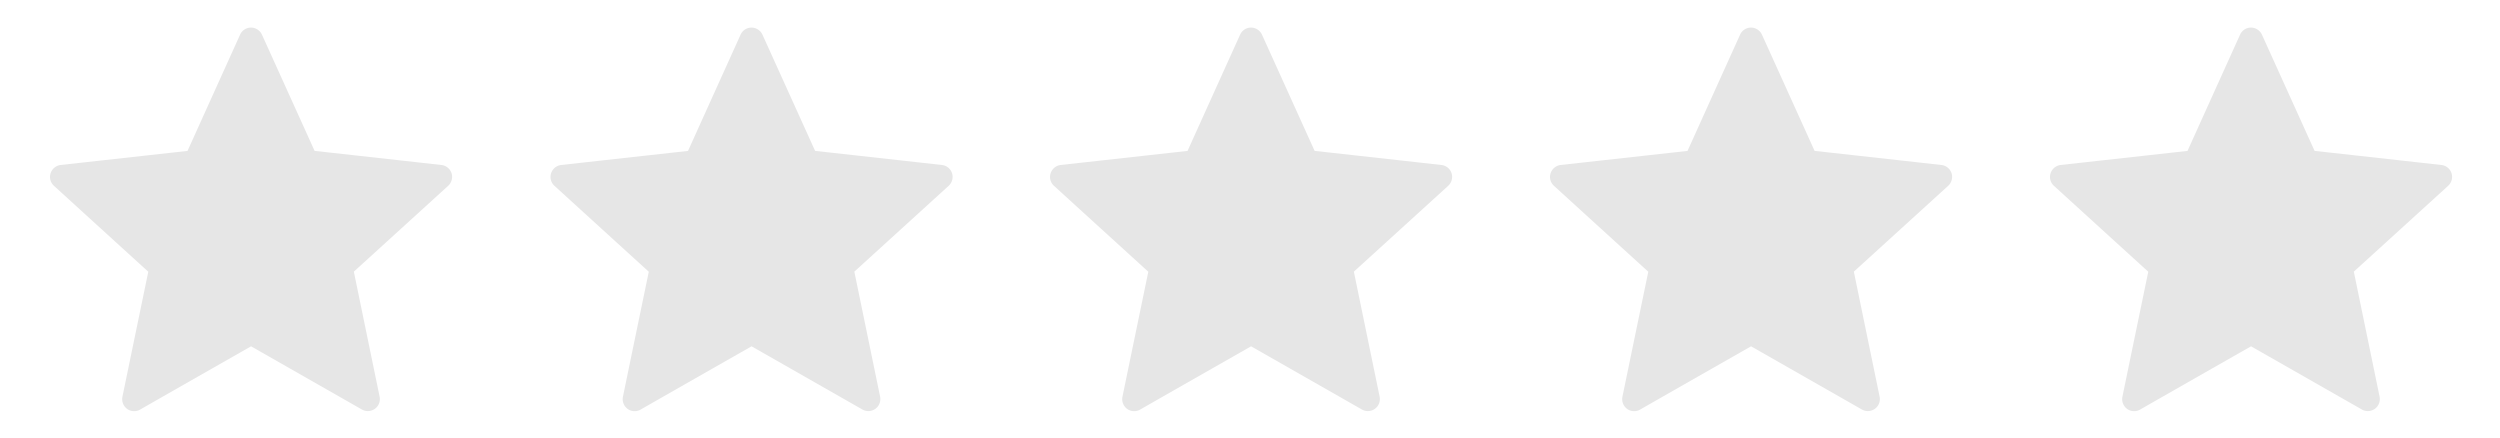 <svg xmlns="http://www.w3.org/2000/svg" xmlns:xlink="http://www.w3.org/1999/xlink" width="120" height="21" viewBox="0 0 120 21">
  <defs>
    <clipPath id="clip-Artboard_2">
      <rect width="120" height="21"/>
    </clipPath>
  </defs>
  <g id="Artboard_2" data-name="Artboard – 2" clip-path="url(#clip-Artboard_2)">
    <g id="_216411_star_icon_4_" data-name="216411_star_icon (4)" transform="translate(2.4 1.324)">
      <g id="Group_318" data-name="Group 318" transform="translate(0 0)">
        <path id="Path_703" data-name="Path 703" d="M10.25,9.954l-6.087.675a.582.582,0,0,0-.486.4.572.572,0,0,0,.162.6c1.809,1.651,4.528,4.124,4.528,4.124s-.746,3.6-1.241,6a.582.582,0,0,0,.226.585.574.574,0,0,0,.622.032C10.1,21.154,13.3,19.333,13.3,19.333l5.32,3.033a.576.576,0,0,0,.85-.617c-.495-2.4-1.237-6-1.237-6s2.719-2.473,4.528-4.12a.583.583,0,0,0,.162-.605.576.576,0,0,0-.485-.394c-2.436-.273-6.088-.677-6.088-.677L13.823,4.374a.584.584,0,0,0-.527-.34.576.576,0,0,0-.523.34C11.763,6.606,10.25,9.954,10.25,9.954Z" transform="translate(-3.649 -4.034)" fill="#e6e6e6"/>
      </g>
    </g>
    <g id="_216411_star_icon_4_2" data-name="216411_star_icon (4)" transform="translate(26.425 1.324)">
      <g id="Group_318-2" data-name="Group 318" transform="translate(-0.001 0)">
        <path id="Path_703-2" data-name="Path 703" d="M10.25,9.954l-6.087.675a.582.582,0,0,0-.486.4.572.572,0,0,0,.162.6c1.809,1.651,4.528,4.124,4.528,4.124s-.746,3.6-1.241,6a.582.582,0,0,0,.226.585.574.574,0,0,0,.622.032C10.1,21.154,13.3,19.333,13.3,19.333l5.32,3.033a.576.576,0,0,0,.85-.617c-.495-2.4-1.237-6-1.237-6s2.719-2.473,4.528-4.12a.583.583,0,0,0,.162-.605.576.576,0,0,0-.485-.394c-2.436-.273-6.088-.677-6.088-.677L13.823,4.374a.584.584,0,0,0-.527-.34.576.576,0,0,0-.523.34C11.763,6.606,10.25,9.954,10.25,9.954Z" transform="translate(-3.649 -4.034)" fill="#e6e6e6"/>
      </g>
    </g>
    <g id="_216411_star_icon_4_3" data-name="216411_star_icon (4)" transform="translate(50.401 1.324)">
      <g id="Group_318-3" data-name="Group 318" transform="translate(0 0)">
        <path id="Path_703-3" data-name="Path 703" d="M10.25,9.954l-6.087.675a.582.582,0,0,0-.486.4.572.572,0,0,0,.162.6c1.809,1.651,4.528,4.124,4.528,4.124s-.746,3.6-1.241,6a.582.582,0,0,0,.226.585.574.574,0,0,0,.622.032C10.1,21.154,13.3,19.333,13.3,19.333l5.32,3.033a.576.576,0,0,0,.85-.617c-.495-2.4-1.237-6-1.237-6s2.719-2.473,4.528-4.12a.583.583,0,0,0,.162-.605.576.576,0,0,0-.485-.394c-2.436-.273-6.088-.677-6.088-.677L13.823,4.374a.584.584,0,0,0-.527-.34.576.576,0,0,0-.523.34C11.763,6.606,10.25,9.954,10.25,9.954Z" transform="translate(-3.649 -4.034)" fill="#e6e6e6"/>
      </g>
    </g>
    <g id="_216411_star_icon_4_4" data-name="216411_star_icon (4)" transform="translate(74.4 1.324)">
      <g id="Group_318-4" data-name="Group 318" transform="translate(0 0)">
        <path id="Path_703-4" data-name="Path 703" d="M10.25,9.954l-6.087.675a.582.582,0,0,0-.486.4.572.572,0,0,0,.162.6c1.809,1.651,4.528,4.124,4.528,4.124s-.746,3.6-1.241,6a.582.582,0,0,0,.226.585.574.574,0,0,0,.622.032C10.1,21.154,13.3,19.333,13.3,19.333l5.32,3.033a.576.576,0,0,0,.85-.617c-.495-2.4-1.237-6-1.237-6s2.719-2.473,4.528-4.12a.583.583,0,0,0,.162-.605.576.576,0,0,0-.485-.394c-2.436-.273-6.088-.677-6.088-.677L13.823,4.374a.584.584,0,0,0-.527-.34.576.576,0,0,0-.523.34C11.763,6.606,10.25,9.954,10.25,9.954Z" transform="translate(-3.649 -4.034)" fill="#e6e6e6"/>
      </g>
    </g>
    <g id="_216411_star_icon_4_5" data-name="216411_star_icon (4)" transform="translate(98.399 1.324)">
      <g id="Group_318-5" data-name="Group 318" transform="translate(0 0)">
        <path id="Path_703-5" data-name="Path 703" d="M10.25,9.954l-6.087.675a.582.582,0,0,0-.486.4.572.572,0,0,0,.162.6c1.809,1.651,4.528,4.124,4.528,4.124s-.746,3.6-1.241,6a.582.582,0,0,0,.226.585.574.574,0,0,0,.622.032C10.1,21.154,13.3,19.333,13.3,19.333l5.32,3.033a.576.576,0,0,0,.85-.617c-.495-2.4-1.237-6-1.237-6s2.719-2.473,4.528-4.12a.583.583,0,0,0,.162-.605.576.576,0,0,0-.485-.394c-2.436-.273-6.088-.677-6.088-.677L13.823,4.374a.584.584,0,0,0-.527-.34.576.576,0,0,0-.523.34C11.763,6.606,10.25,9.954,10.25,9.954Z" transform="translate(-3.649 -4.034)" fill="#e6e6e6"/>
      </g>
    </g>
  </g>
</svg>

